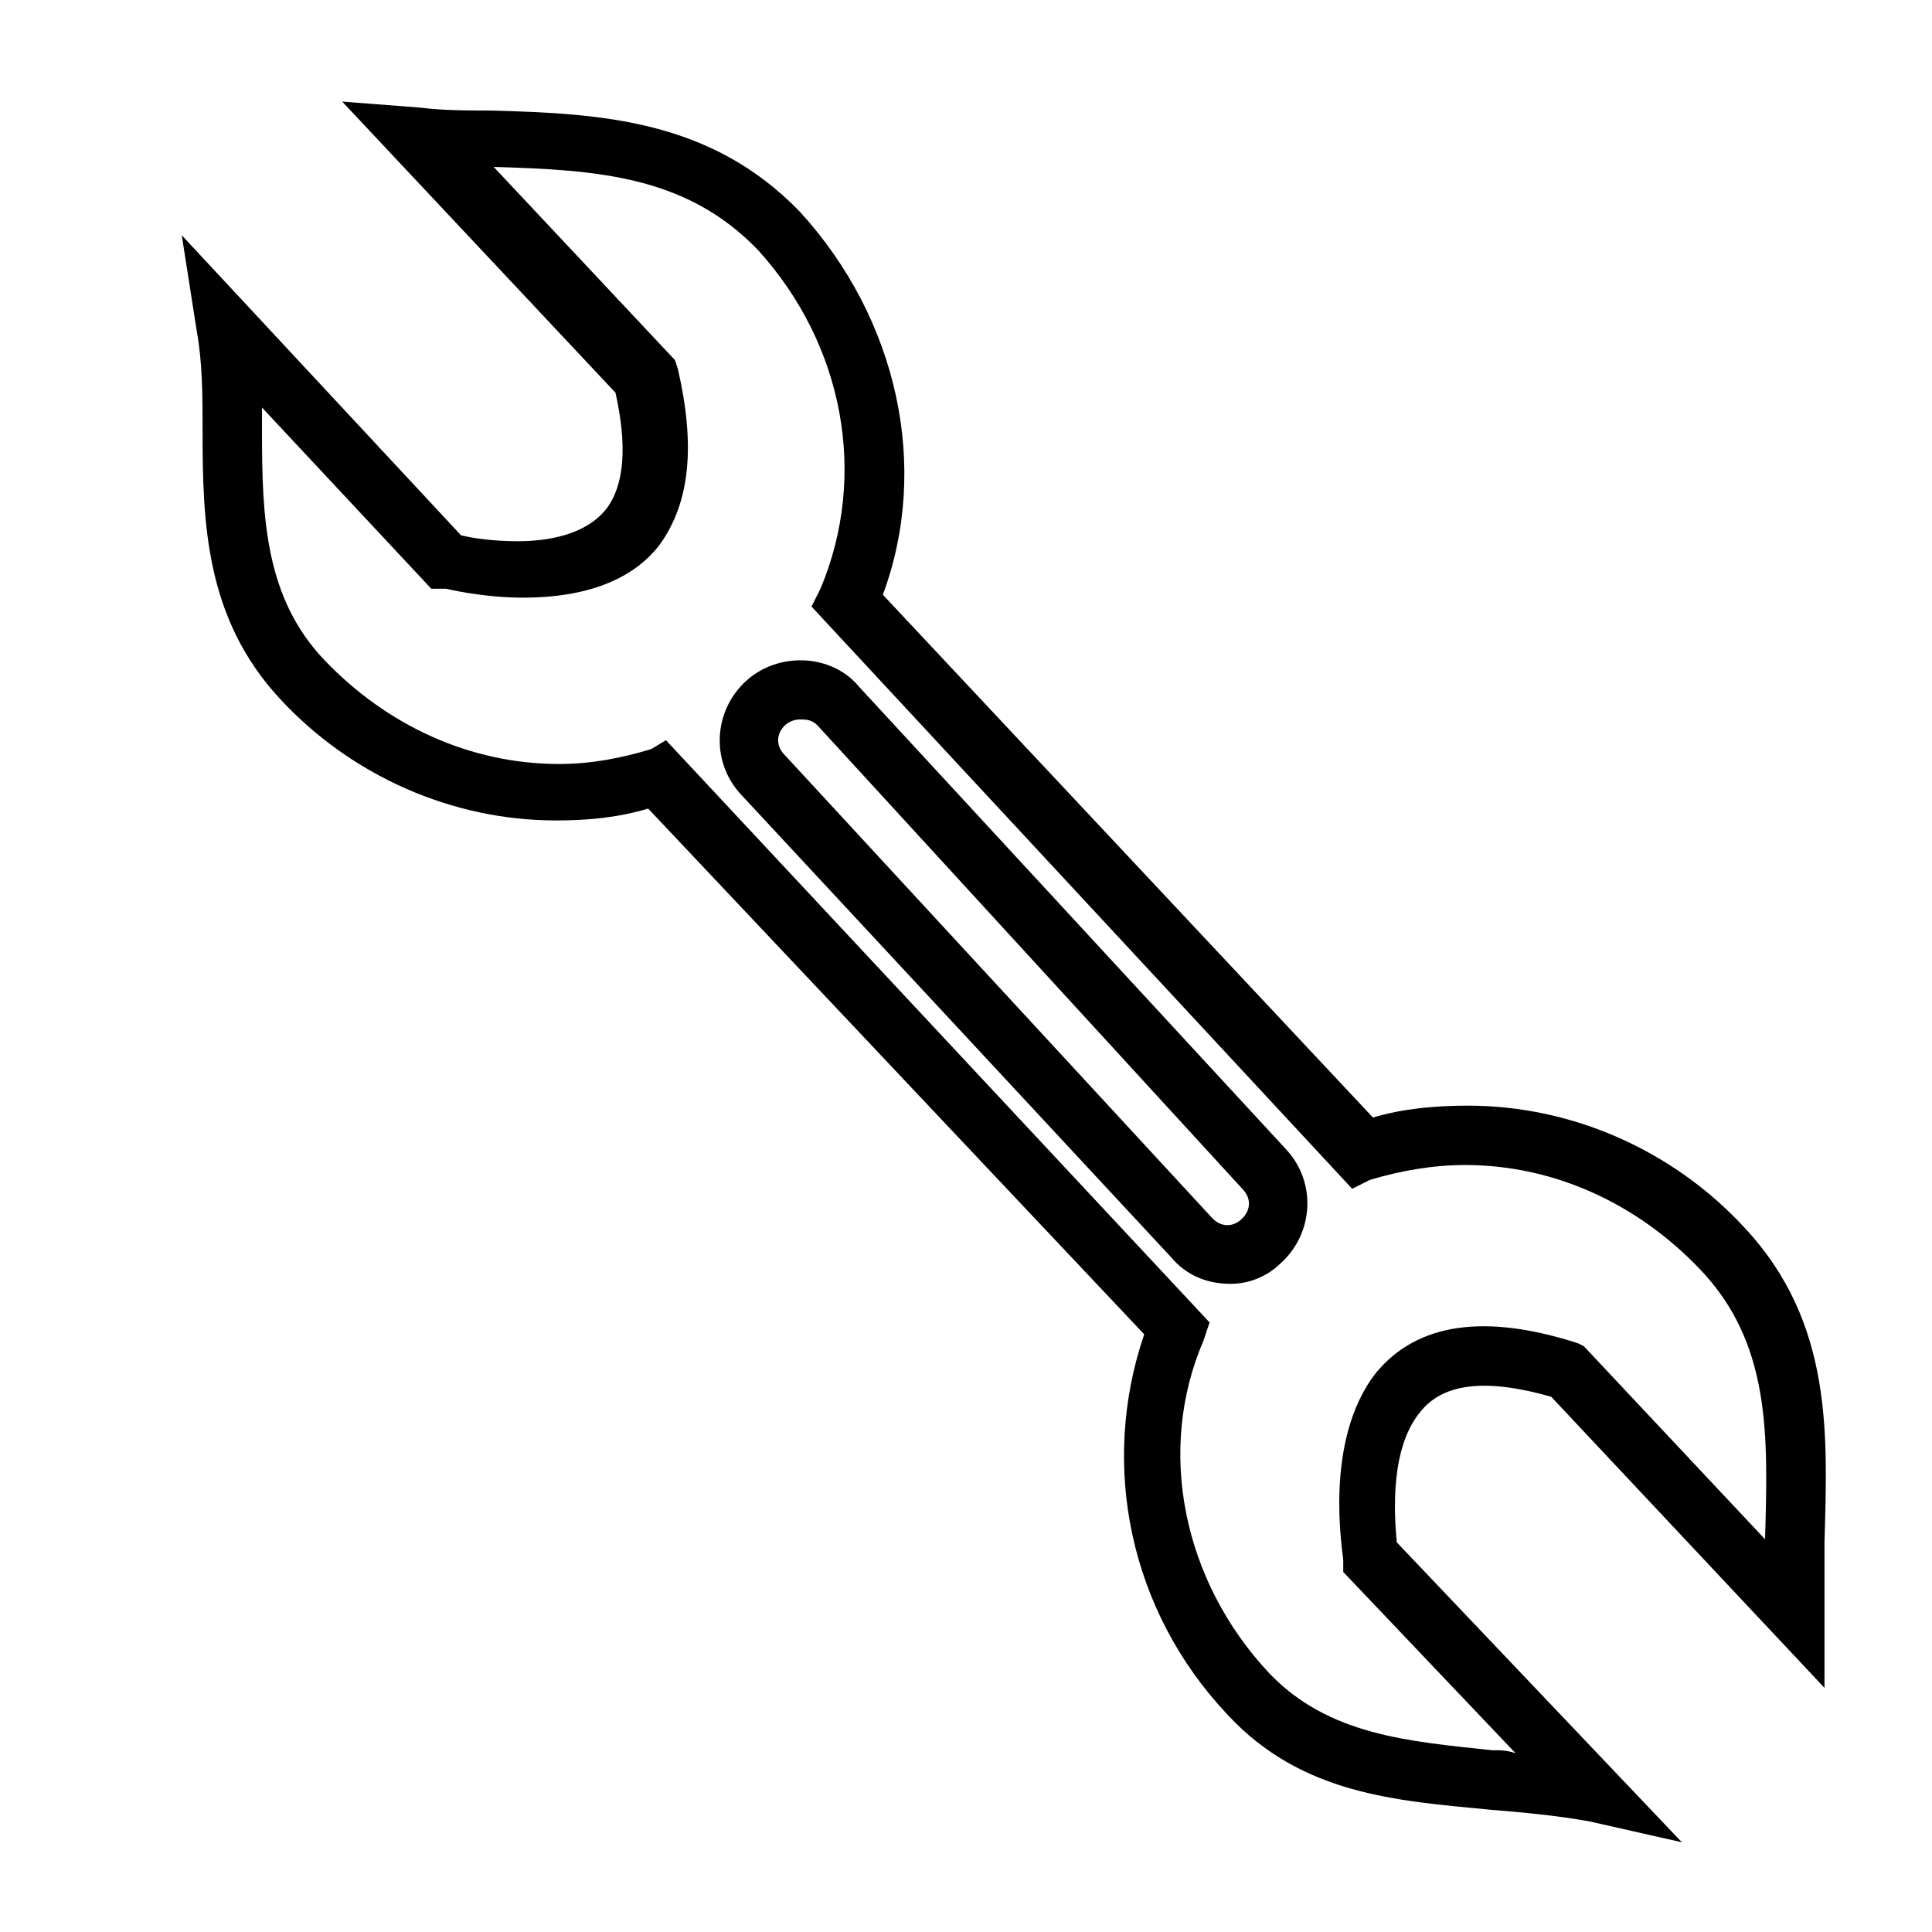 <?xml version="1.0" encoding="UTF-8"?>
<!-- Uploaded to: ICON Repo, www.iconrepo.com, Generator: ICON Repo Mixer Tools -->
<svg fill="#000000" width="800px" height="800px" version="1.1" viewBox="144 144 512 512" xmlns="http://www.w3.org/2000/svg">
 <g>
  <path d="m589.71 632.22-24.402-5.512c-8.66-1.574-17.32-2.363-26.766-3.148-24.402-2.363-49.594-3.938-69.273-25.191-25.977-27.551-33.852-66.125-22.043-100.76l-131.46-139.33c-7.871 2.363-15.742 3.148-24.402 3.148-27.551 0-54.316-11.809-73.211-32.273-19.68-21.254-20.469-46.445-20.469-70.848 0-9.445 0-18.105-1.574-26.766l-3.938-25.191 74 79.508c3.148 0.789 8.66 1.574 14.957 1.574 7.871 0 18.105-1.574 23.617-8.66 4.723-6.297 5.512-16.531 2.363-30.699l-72.422-77.145 20.469 1.574c6.297 0.789 12.594 0.789 18.895 0.789 29.125 0.789 58.254 2.363 81.867 26.766 25.977 28.34 34.637 67.699 22.043 101.55l129.89 138.55c7.871-2.363 16.531-3.148 25.191-3.148 27.551 0 54.316 11.809 73.211 32.273 23.617 25.191 22.043 55.105 21.254 83.445v18.105 20.469l-72.422-77.145c-16.531-4.723-28.34-3.938-34.637 3.938-7.871 9.445-7.086 25.977-6.297 34.637zm-269.22-292.05 144.06 154.29-1.574 4.727c-12.594 29.125-5.512 63.762 17.32 88.168 15.742 16.531 37 18.105 59.039 20.469 2.363 0 3.938 0 6.297 0.789l-45.656-48.02-0.004-3.156c0-1.574-5.512-31.488 8.66-49.594 11.02-13.383 29.125-15.742 53.531-7.871l1.574 0.789 48.02 51.168c0.789-27.551 1.574-51.957-17.32-71.637-16.531-17.32-38.574-27.551-62.188-27.551-8.66 0-17.32 1.574-25.191 3.938l-4.723 2.359-143.27-154.29 2.363-4.723c12.594-29.914 6.297-64.551-16.531-89.742-18.895-19.68-42.508-21.254-70.062-22.043l48.02 51.168 0.789 2.363c4.723 20.469 3.148 35.426-4.723 46.445-7.086 9.445-19.68 14.168-36.211 14.168-11.02 0-20.469-2.363-20.469-2.363l-3.938 0.004-44.871-48.02v6.297c0 22.828 0.789 44.082 16.531 60.613 16.531 17.32 38.574 27.551 62.188 27.551 8.66 0 16.531-1.574 24.402-3.938z"/>
  <path d="m470.06 484.23c-6.297 0-11.809-2.363-15.742-7.086l-114.14-122.8c-7.871-8.66-7.086-22.043 1.574-29.914 8.66-7.871 22.828-7.086 29.914 1.574l113.36 122.8c7.871 8.66 7.086 22.043-1.574 29.914-3.148 3.148-7.871 5.512-13.383 5.512zm-114.14-149.57c-1.574 0-3.148 0.789-3.938 1.574-2.363 2.363-2.363 5.512 0 7.871l113.36 122.8c2.363 2.363 5.512 2.363 7.871 0 2.363-2.363 2.363-5.512 0-7.871l-112.57-122.8c-1.574-1.574-3.148-1.574-4.723-1.574z"/>
 </g>
</svg>